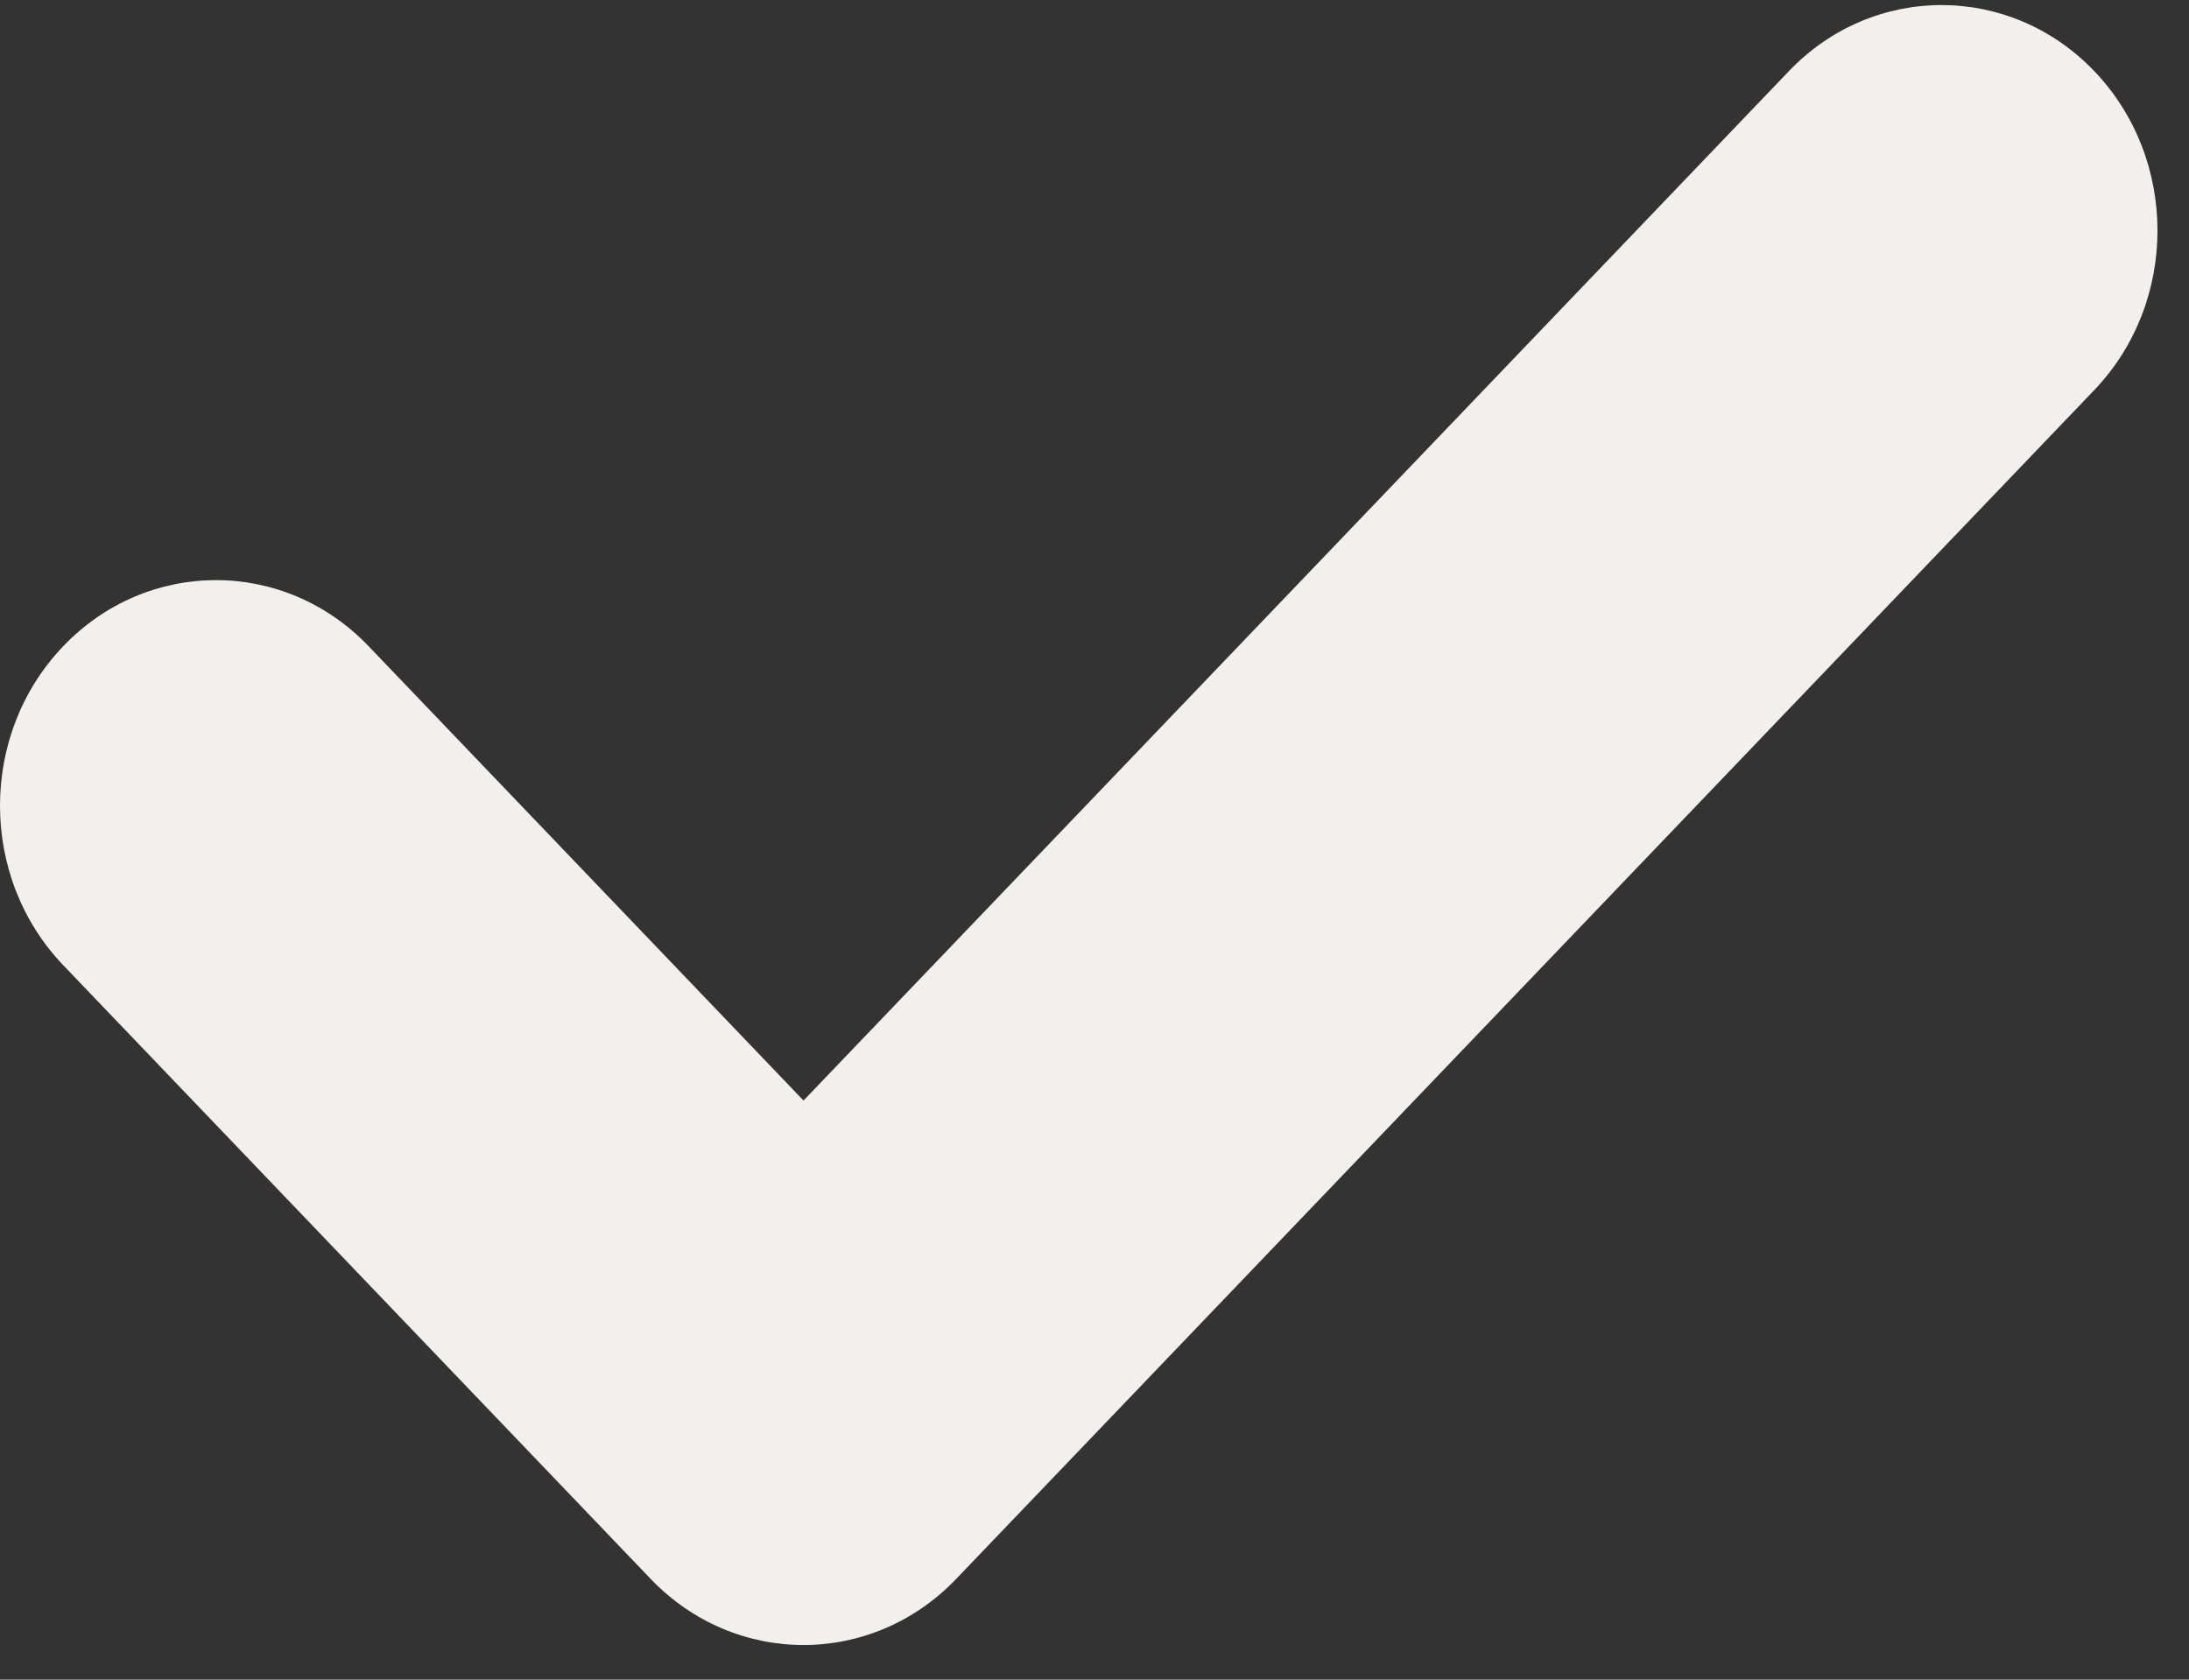 <svg width="43" height="33" viewBox="0 0 43 33" fill="none" xmlns="http://www.w3.org/2000/svg">
<rect x="0" y="0" width="43" height="33" fill="#333333" stroke="none"/>
<path d="M41.139 7.664L18.782 31.022C17.126 32.752 14.441 32.752 12.783 31.022L1.242 18.963C-0.414 17.233 -0.414 14.426 1.242 12.696C2.899 10.965 5.584 10.965 7.24 12.695L15.784 21.622L35.141 1.397C36.797 -0.334 39.483 -0.332 41.139 1.397C42.795 3.128 42.795 5.933 41.139 7.664Z" fill="#F2F0ED"/>
</svg>
